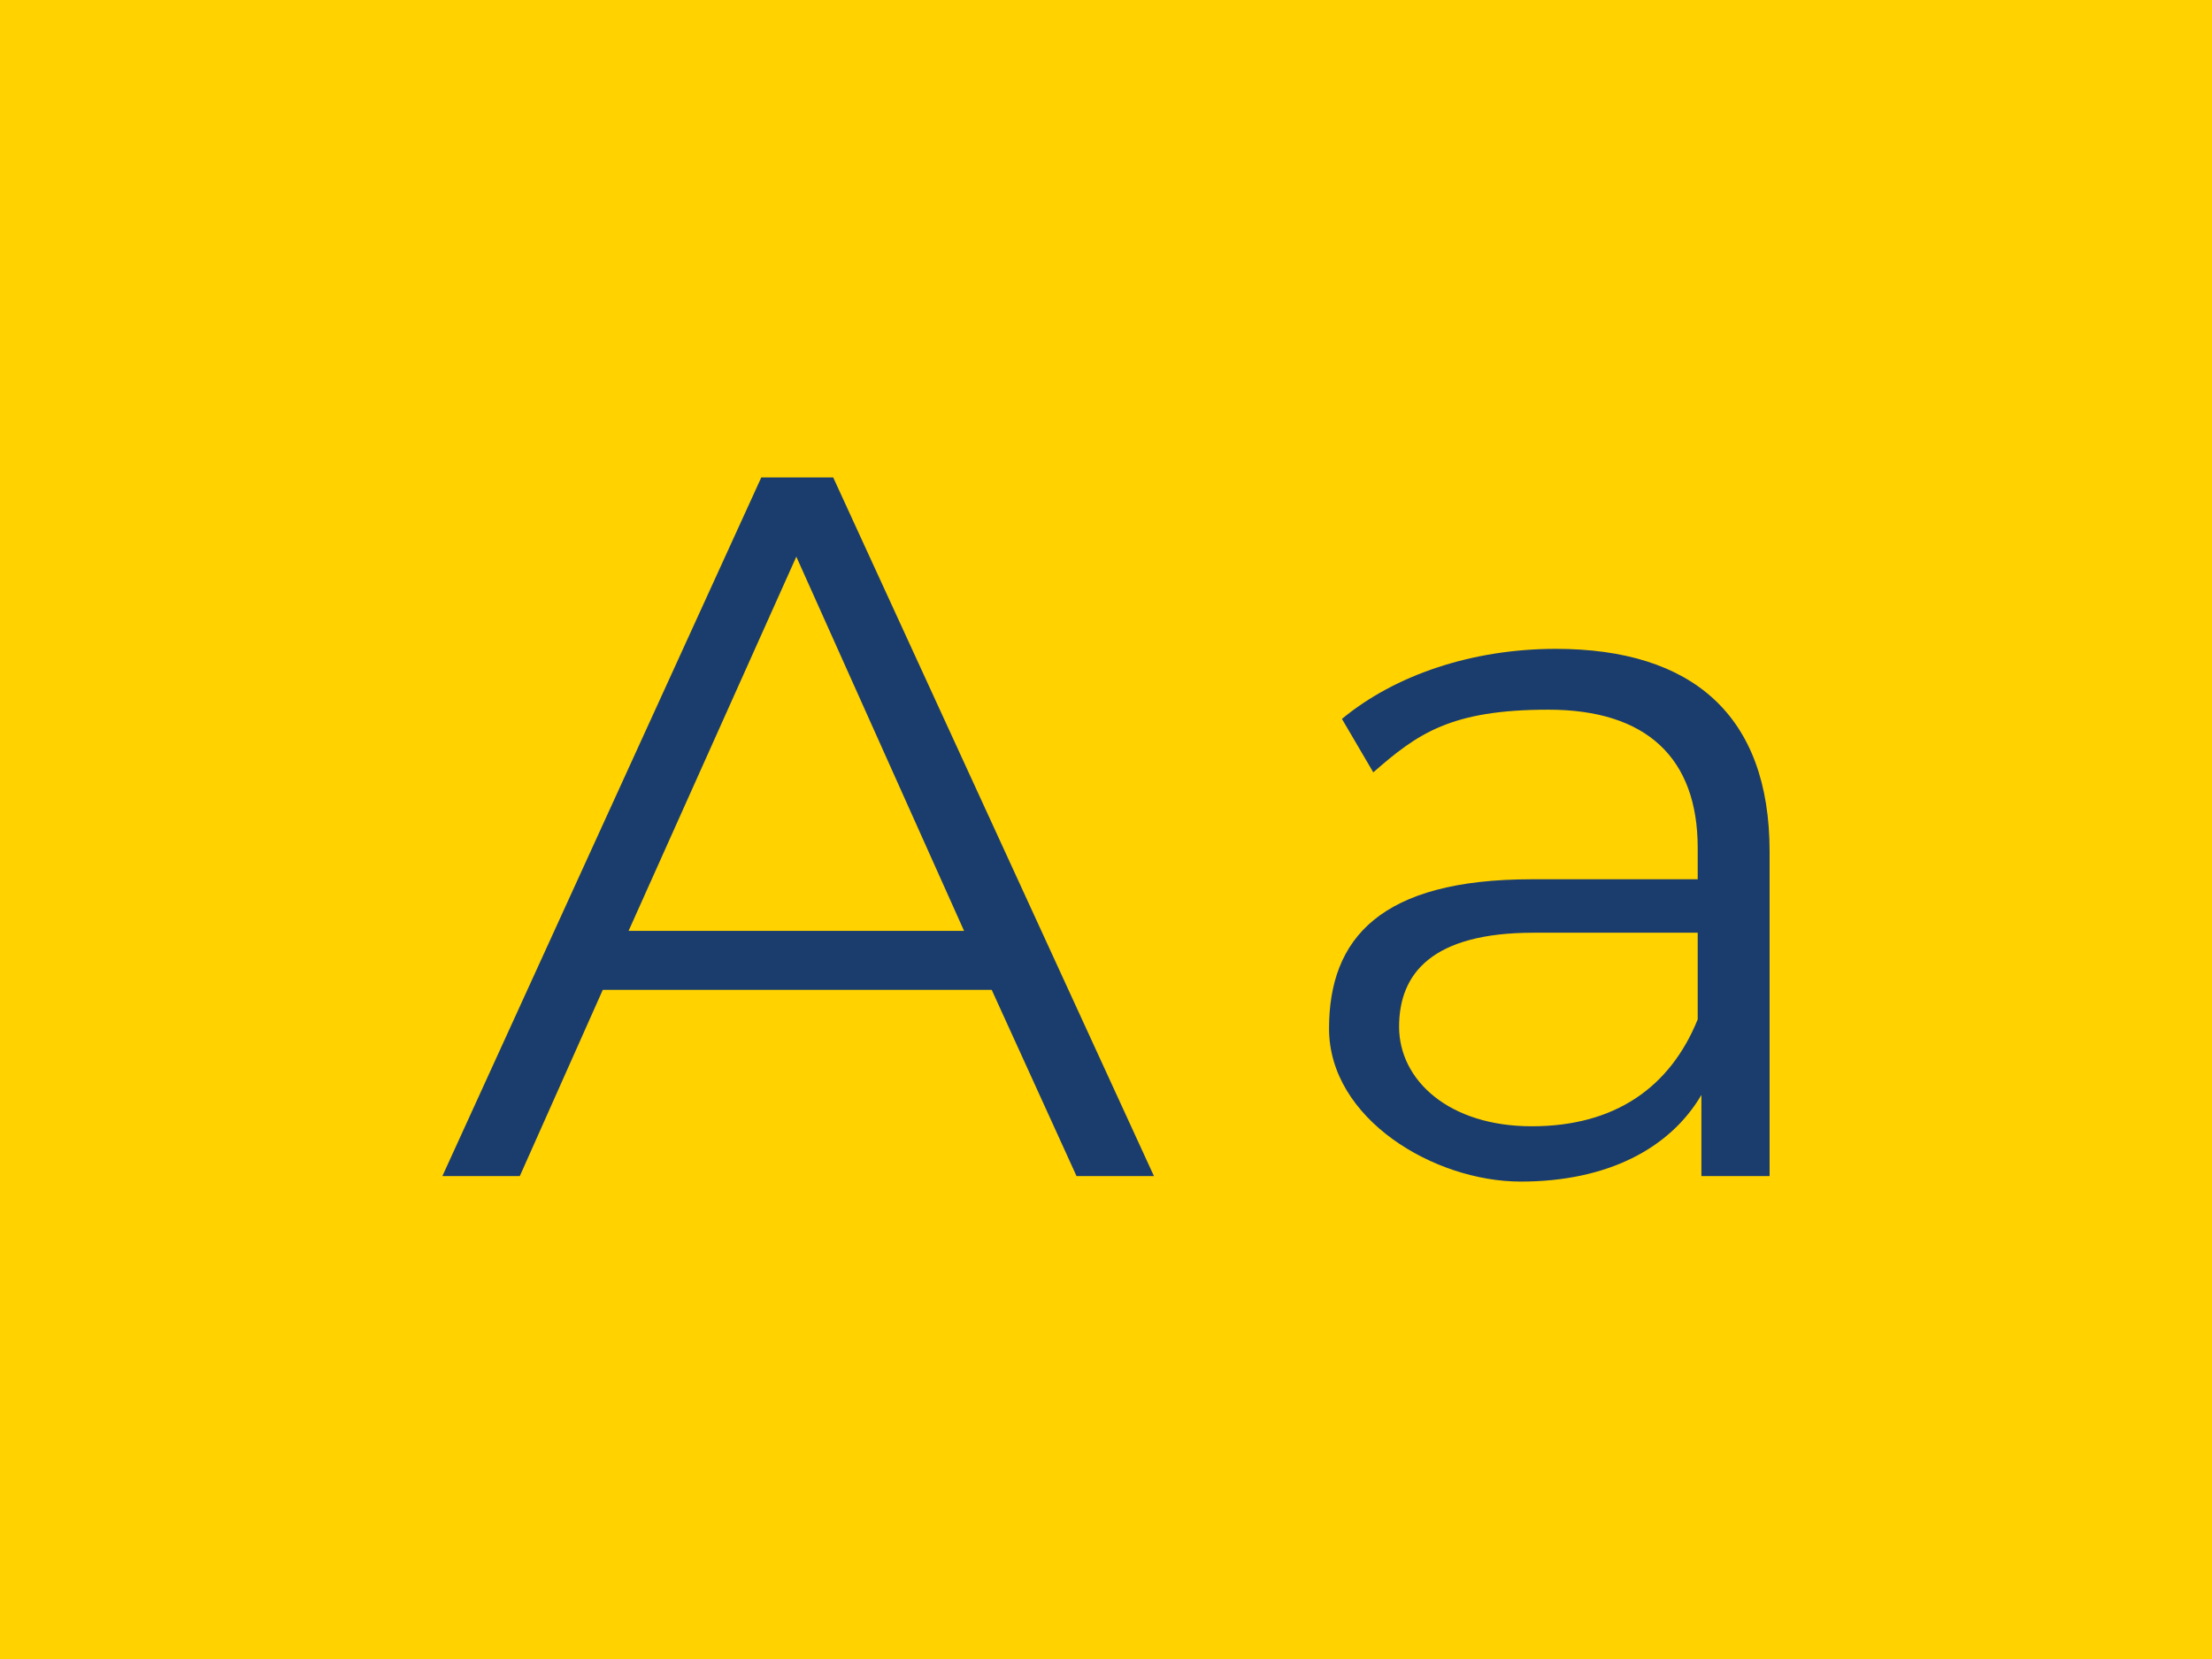 <?xml version="1.0" encoding="UTF-8"?>
<svg id="a" xmlns="http://www.w3.org/2000/svg" width="120" height="90" version="1.1" viewBox="0 0 120 90">
  <defs>
    <style>
      .cls-1 {
        fill: #1B3D6D;
      }

      .cls-1, .cls-2 {
        stroke-width: 0px;
      }

      .cls-2 {
        fill: #FFD200;
      }

      .cls-3 {
        isolation: isolate;
      }
    </style>
  </defs>
  <rect class="cls-2" width="120" height="90"/>
  <g>
    <g class="cls-3">
      <path class="cls-1" d="M53.8,53.7h-21.1l-4.5,10.1h-4.2l17.3-37.9h3.9l17.4,37.9h-4.2l-4.6-10.1ZM52.3,50.5l-9.1-20.3-9.1,20.3h18.2Z"/>
    </g>
    <g class="cls-3">
      <path class="cls-1" d="M96,46.2v17.6h-3.7v-4.4c-1.7,2.9-5.1,4.7-9.8,4.7s-10.4-3.4-10.4-8.3,2.8-8.1,11-8.1h9v-1.7c0-4.9-2.8-7.5-8.1-7.5s-7.1,1.3-9.5,3.4l-1.7-2.9c2.9-2.4,7.1-3.8,11.6-3.8,7.4,0,11.6,3.6,11.6,11ZM92.1,55.3v-4.7h-8.9c-5.5,0-7.3,2.2-7.3,5.1s2.7,5.4,7.2,5.4,7.5-2.1,9-5.8Z"/>
    </g>
  </g>
</svg>